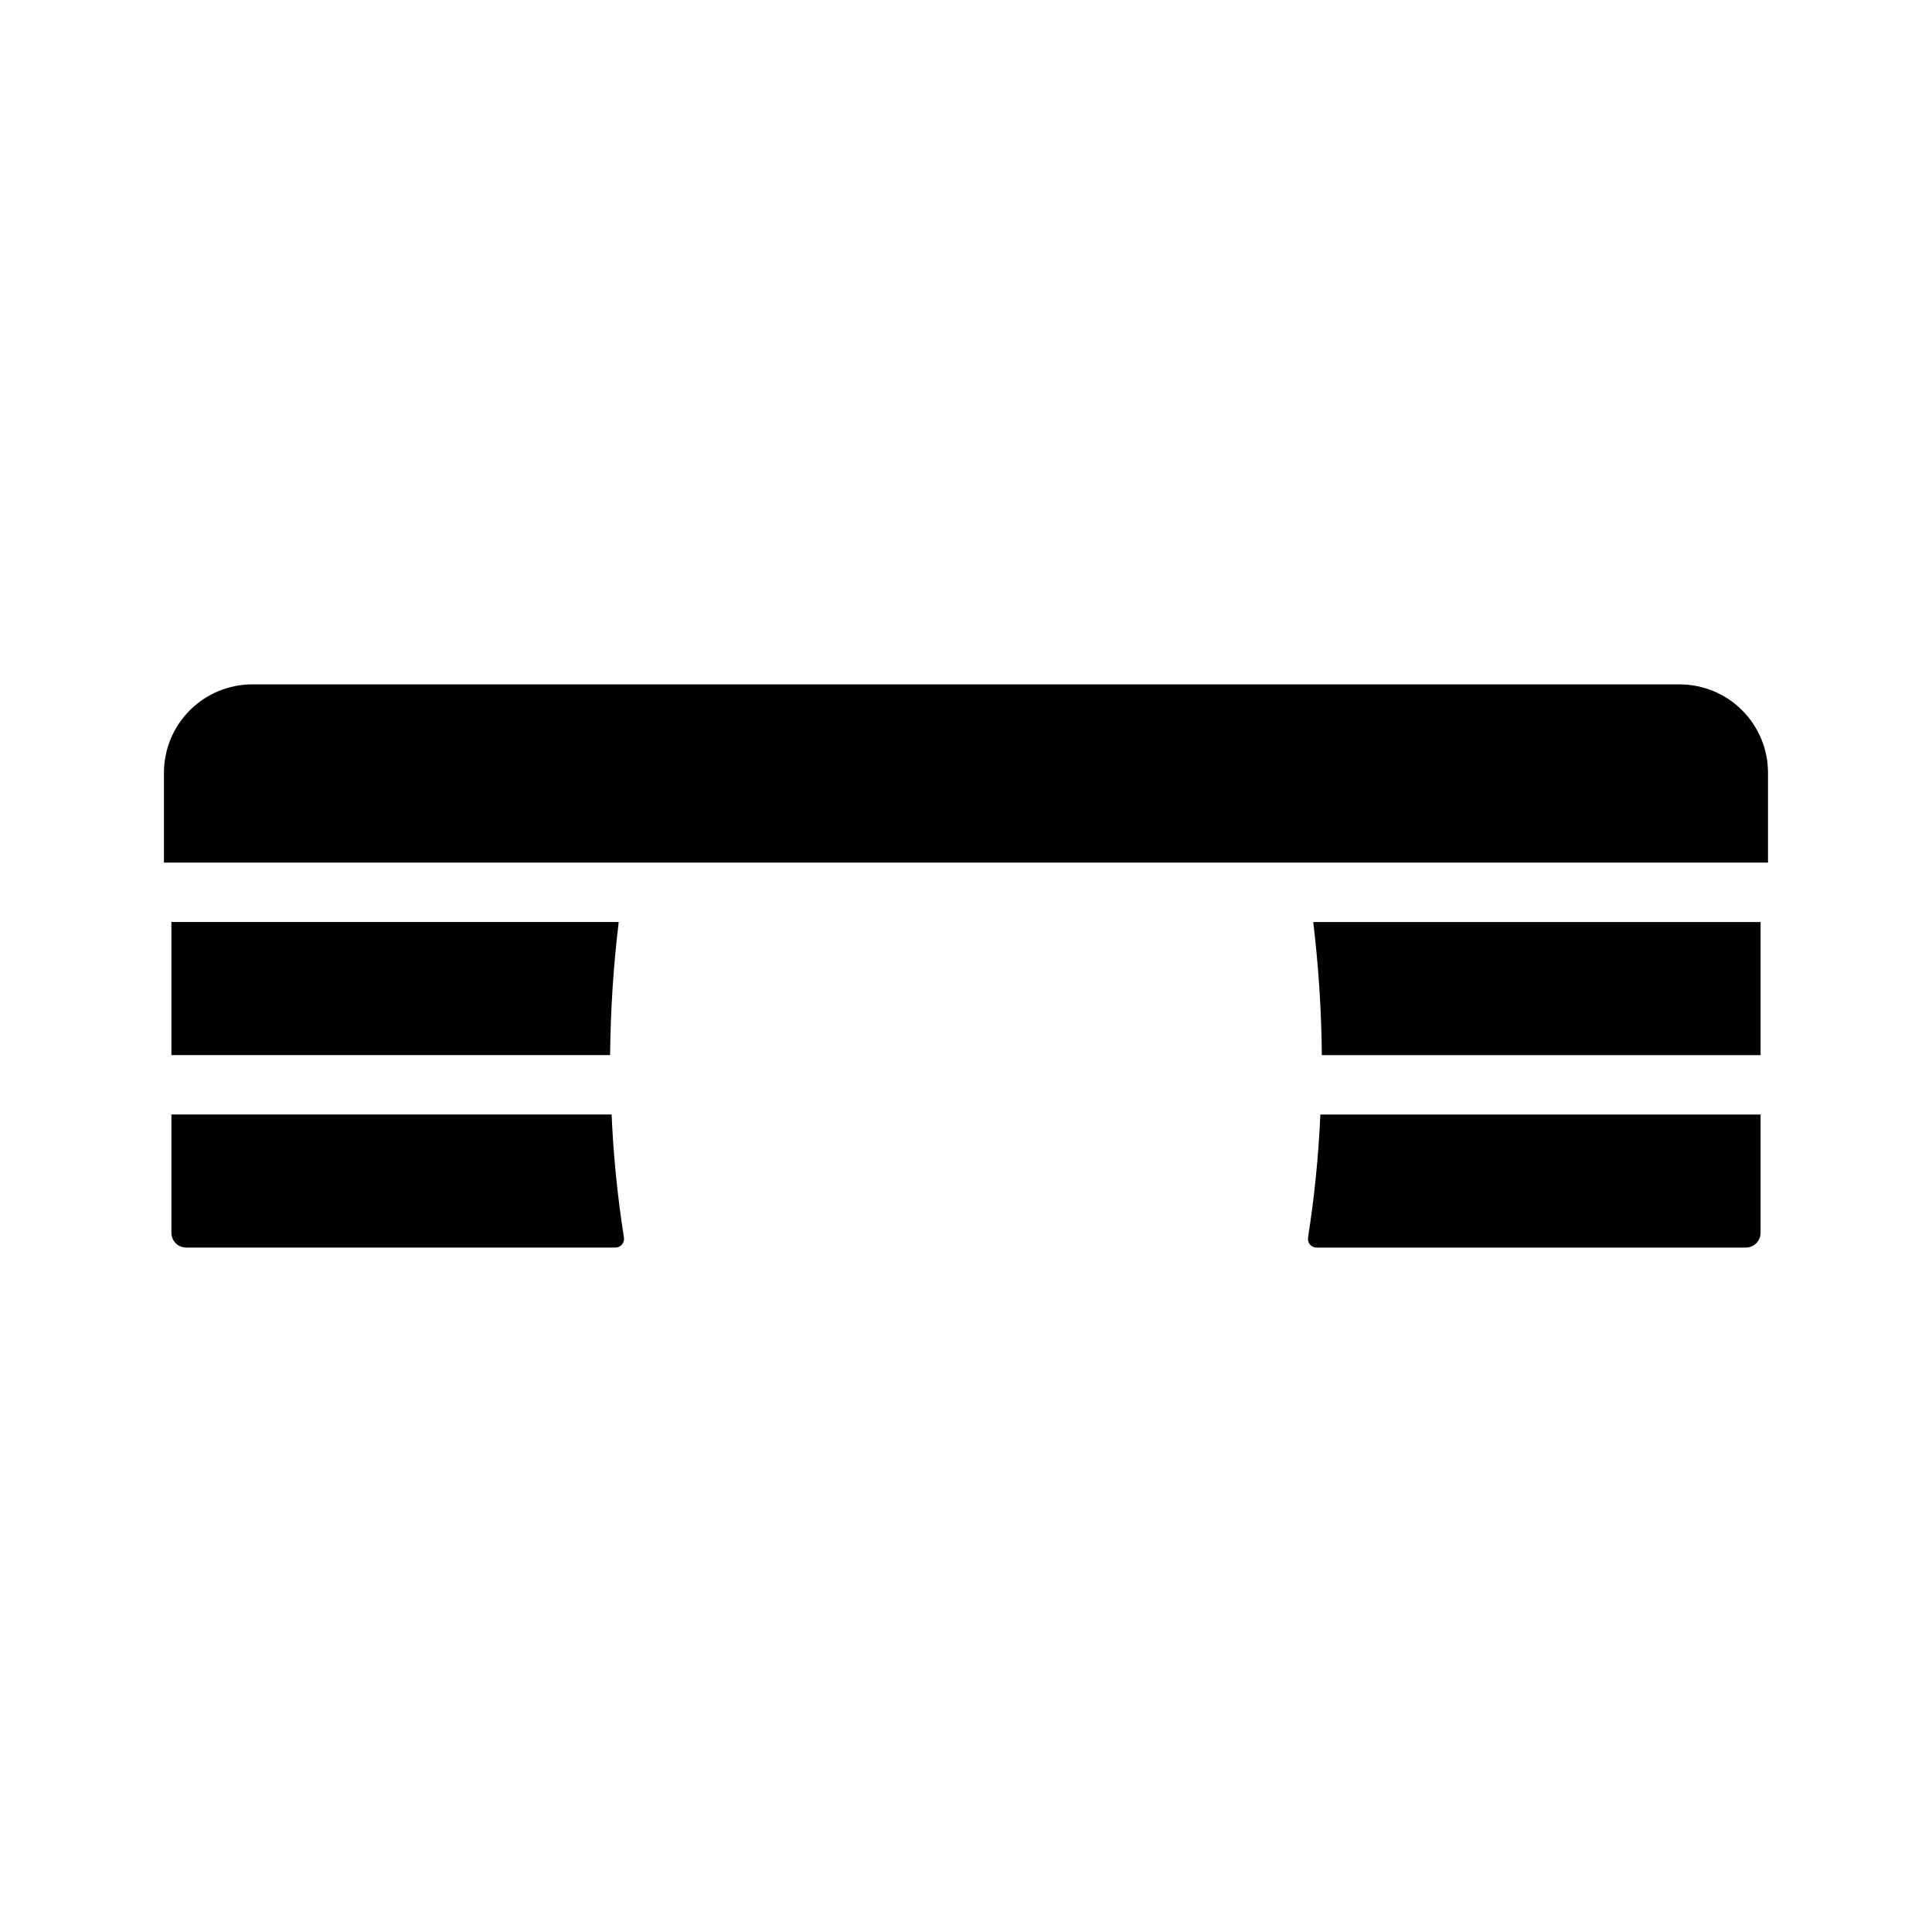 <?xml version="1.0" encoding="UTF-8"?>
<!-- Uploaded to: ICON Repo, www.svgrepo.com, Generator: ICON Repo Mixer Tools -->
<svg fill="#000000" width="800px" height="800px" version="1.1" viewBox="144 144 512 512" xmlns="http://www.w3.org/2000/svg">
 <g>
  <path d="m305.69 423.61h-116.27v-35.266h118.55c-1.414 11.703-2.176 23.477-2.281 35.266z"/>
  <path d="m610.57 388.35v35.266h-116.27c-0.105-11.789-0.867-23.562-2.281-35.266z"/>
  <path d="m612.54 348.83v23.773h-425.09v-23.773c-0.012-6.227 2.457-12.199 6.859-16.602 4.402-4.402 10.375-6.871 16.602-6.859h378.17c6.223-0.012 12.195 2.457 16.598 6.859 4.402 4.402 6.871 10.375 6.859 16.602z"/>
  <path d="m307.04 474.62h-113.68c-2.176 0-3.938-1.762-3.938-3.938v-31.328h116.66c0.473 10.922 1.566 21.805 3.269 32.605 0.105 0.672-0.09 1.355-0.539 1.871-0.445 0.512-1.098 0.801-1.777 0.789z"/>
  <path d="m493.91 439.36h116.66v31.332-0.004c0 1.047-0.414 2.047-1.152 2.785-0.738 0.738-1.738 1.152-2.781 1.152h-113.68c-0.684 0.012-1.336-0.277-1.781-0.789-0.449-0.512-0.645-1.199-0.539-1.871 1.703-10.797 2.797-21.684 3.269-32.605z"/>
 </g>
</svg>